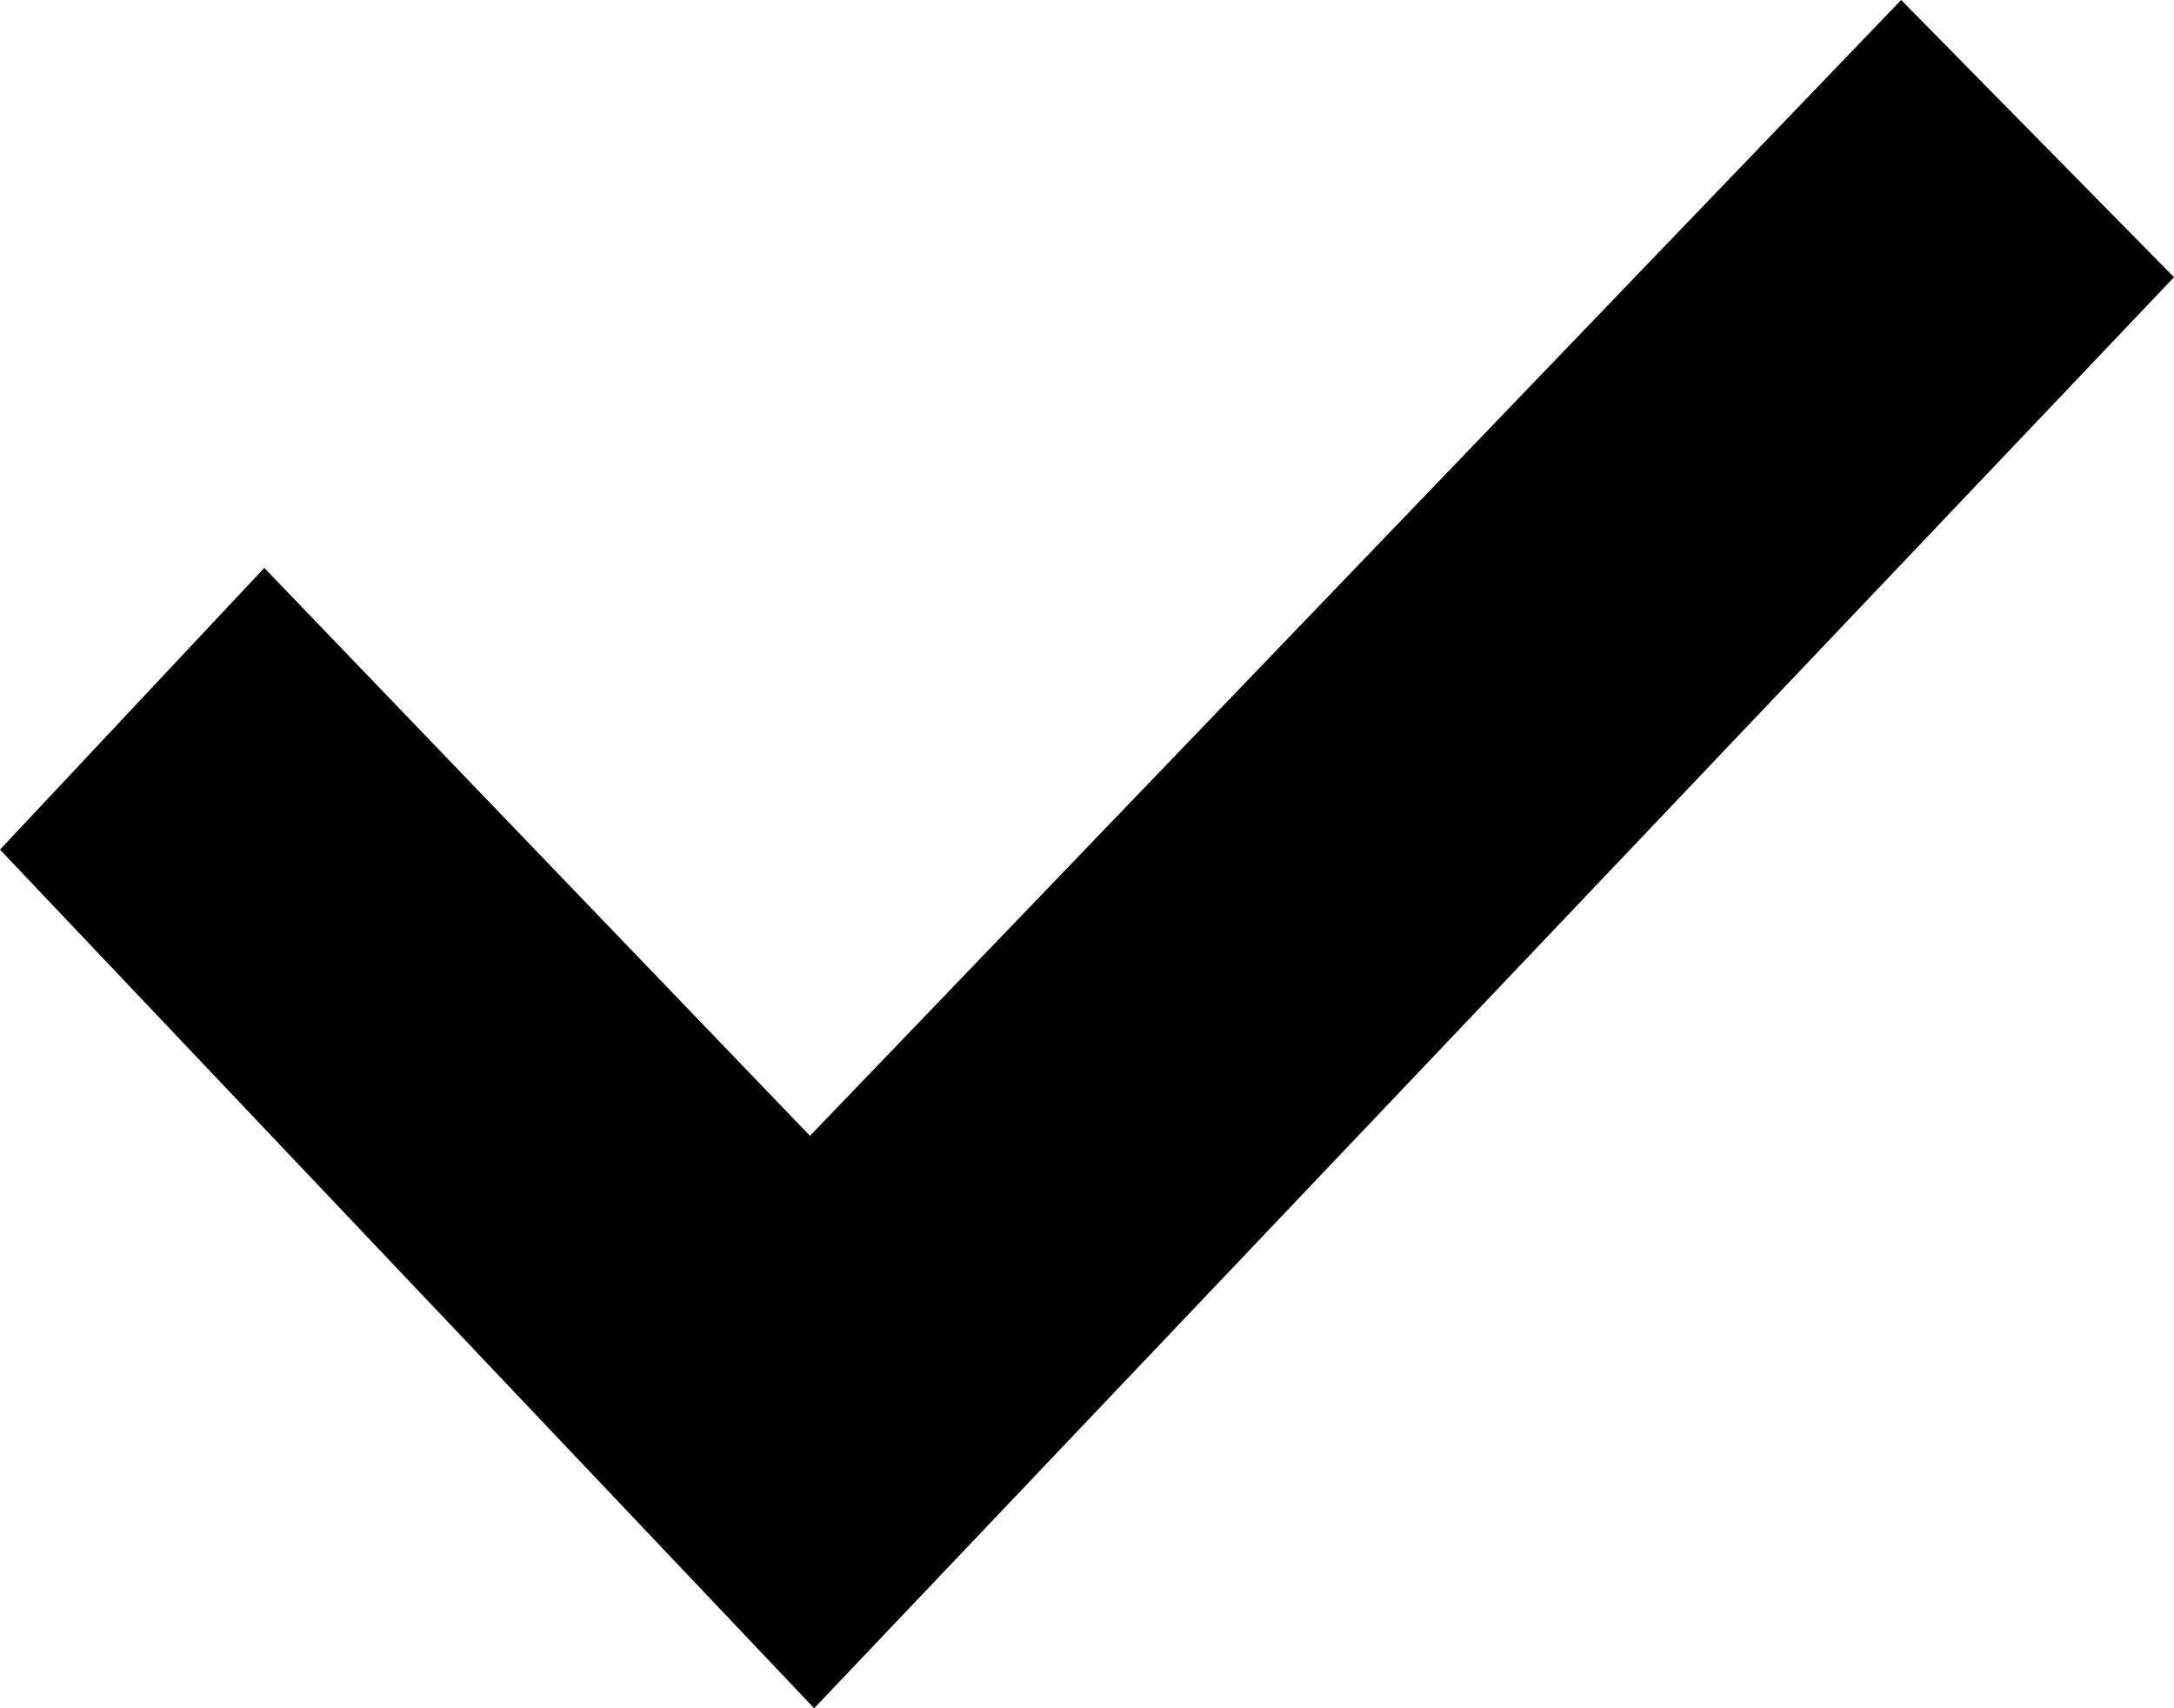 <?xml version="1.0" standalone="no"?>
<!-- Generator: Adobe Fireworks 10, Export SVG Extension by Aaron Beall (http://fireworks.abeall.com) . Version: 0.6.1  -->
<!DOCTYPE svg PUBLIC "-//W3C//DTD SVG 1.1//EN" "http://www.w3.org/Graphics/SVG/1.1/DTD/svg11.dtd">
<svg id="Untitled-Str%E1nka%201" viewBox="0 0 14 11" style="background-color:#ffffff00" version="1.1"
	xmlns="http://www.w3.org/2000/svg" xmlns:xlink="http://www.w3.org/1999/xlink" xml:space="preserve"
	x="0px" y="0px" width="14px" height="11px"
>
	<g id="Vrstva%201">
		<path d="M 14 1.785 L 5.243 11 L 0 5.471 L 1.702 3.657 L 5.216 7.314 L 12.243 0 L 14 1.785 Z" fill="#000000"/>
	</g>
</svg>